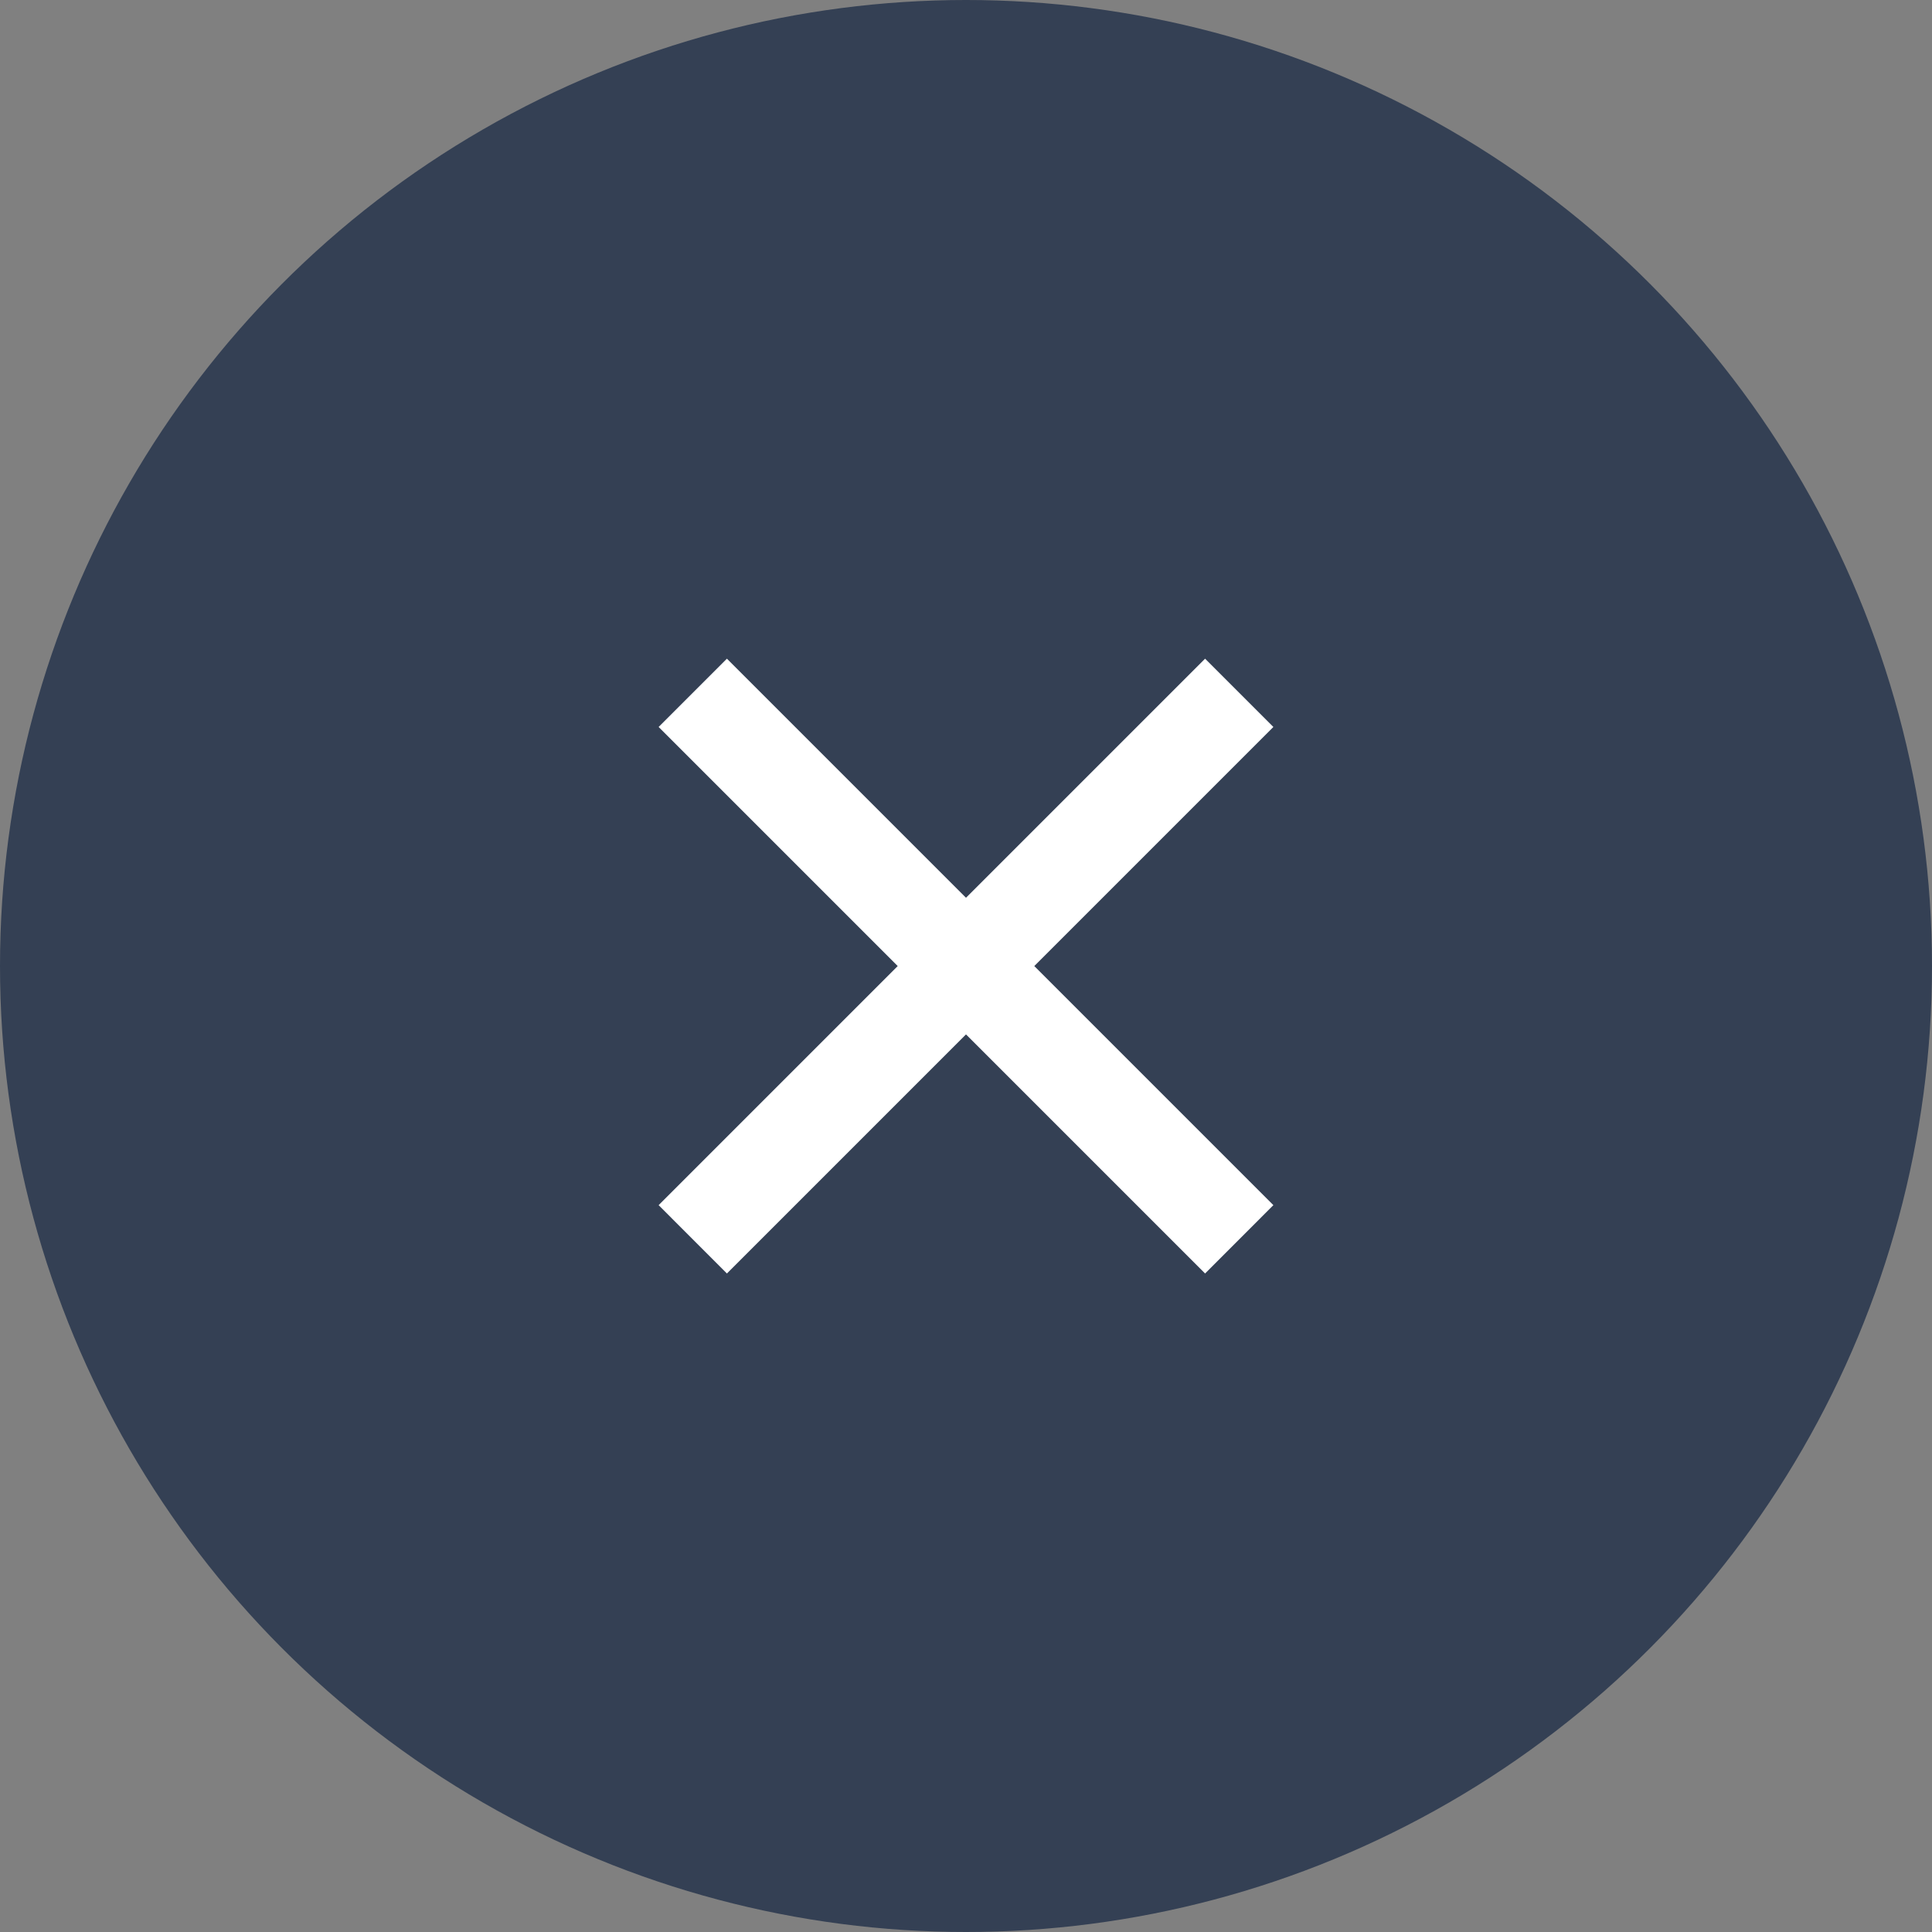 <svg width="32" height="32" viewBox="0 0 32 32" fill="none" xmlns="http://www.w3.org/2000/svg">
<rect x="0" y="0" width="32" height="32" fill="#808080" stroke="none"/>
<circle cx="16" cy="16" r="16" fill="#344054"/>
<g clip-path="url(#clip0_1144_7725)">
<path d="M16 14.87L19.96 10.91L21.091 12.041L17.131 16.001L21.091 19.961L19.96 21.093L16 17.133L12.04 21.093L10.909 19.961L14.869 16.001L10.909 12.041L12.04 10.91L16 14.87Z" fill="white"/>
</g>
<defs>
<clipPath id="clip0_1144_7725">
<rect width="19.2" height="19.2" fill="white" transform="translate(6.4 6.4)"/>
</clipPath>
</defs>
</svg>
